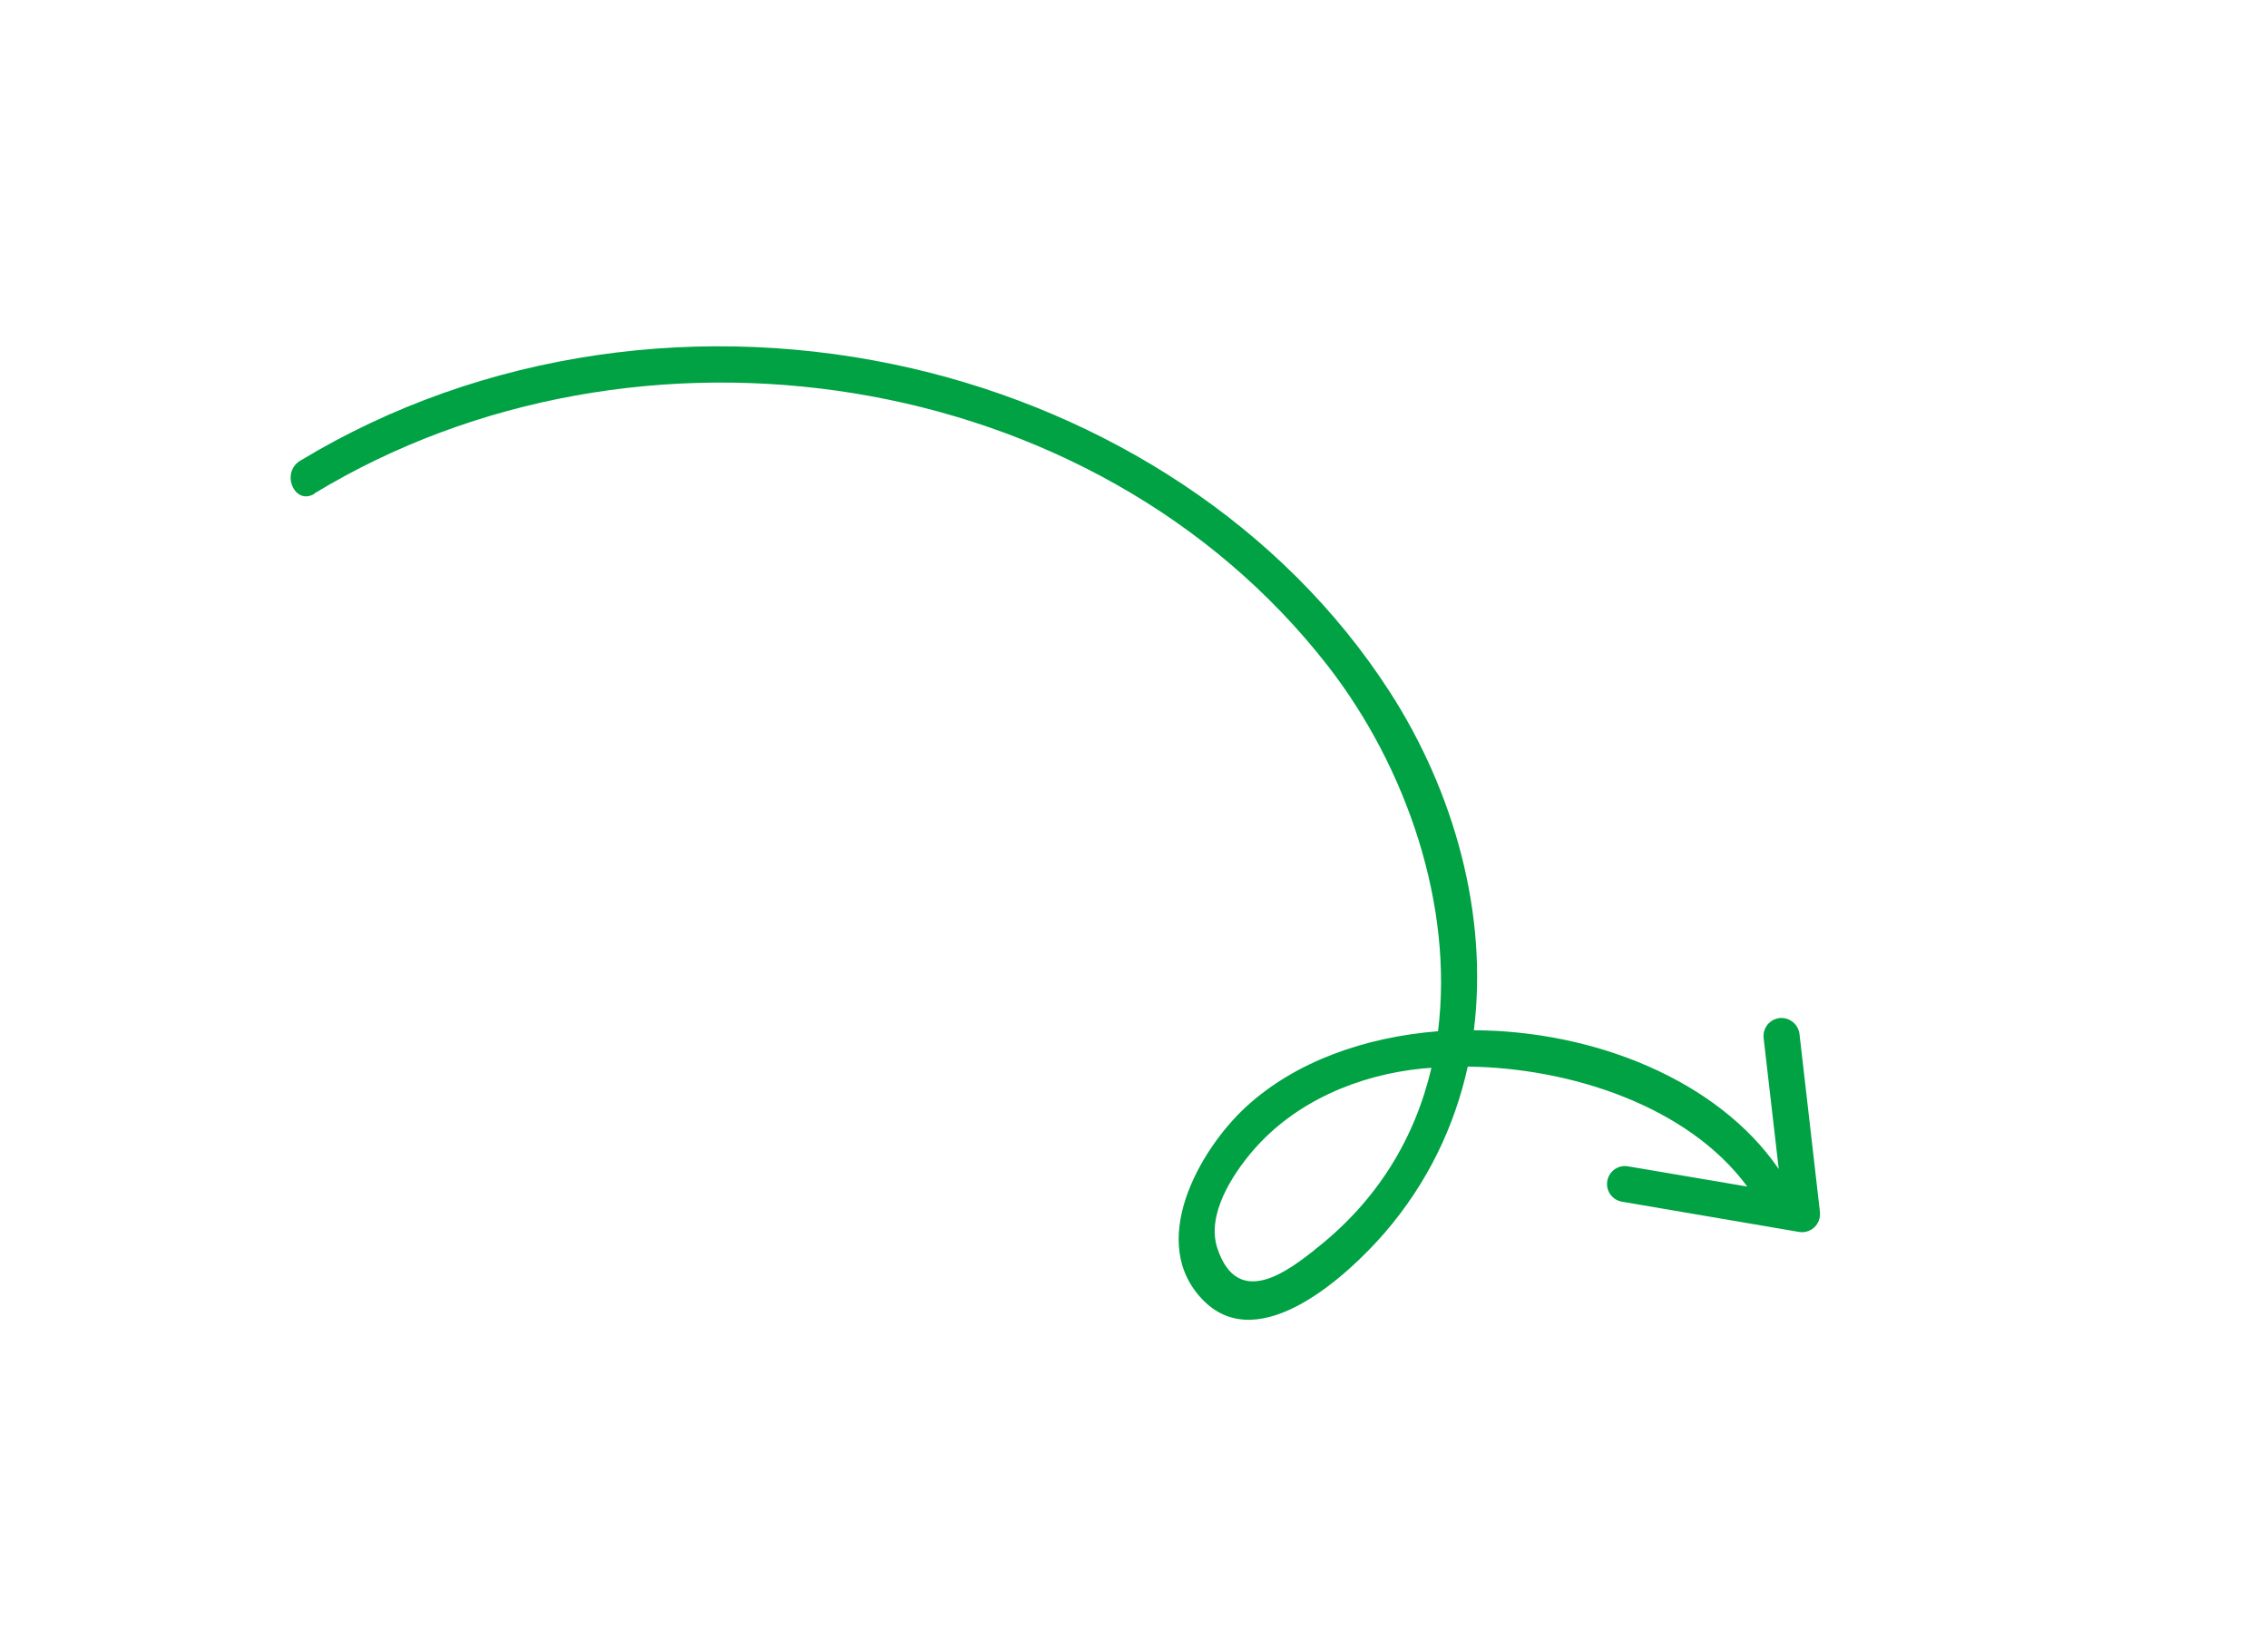 <?xml version="1.0" encoding="UTF-8"?>
<svg id="Ebene_1" data-name="Ebene 1" xmlns="http://www.w3.org/2000/svg" viewBox="0 0 92.99 66.8">
  <defs>
    <style>
      .cls-1 {
        fill: #00a244;
      }
    </style>
  </defs>
  <path class="cls-1" d="M12.9,20.23c13.21-8.01,31.94-5.29,41.56,7.1,3.2,4.13,5.15,9.79,4.5,14.96-3,.24-5.84,1.24-7.86,3.09-1.94,1.78-4.11,5.63-1.73,7.98,2.3,2.27,5.91-1.08,7.4-2.8,1.77-2.05,2.87-4.38,3.41-6.82,4.2.05,9.02,1.61,11.46,4.92l-4.89-.83c-.4-.07-.78.2-.85.6-.07.4.2.78.6.85l7.26,1.24c.23.04.46-.03.63-.19.17-.16.25-.39.23-.62l-.84-7.31c-.05-.4-.41-.69-.82-.65-.14.02-.27.07-.38.16-.19.15-.3.4-.27.66l.62,5.37c-2.52-3.67-7.59-5.67-12.5-5.69.59-4.74-.8-9.77-3.45-13.88-4.42-6.85-11.7-11.43-19.57-13.26-8.5-1.97-17.62-.75-25.11,3.79-.8.49-.22,1.84.59,1.35M53.9,51.26c-.97.75-3.14,2.52-3.99-.08-.45-1.37.62-3.01,1.45-3.98,1.74-2.03,4.34-3.12,6.95-3.38.12-.01.26-.02.38-.03-.66,2.83-2.18,5.44-4.8,7.47"/>
</svg>